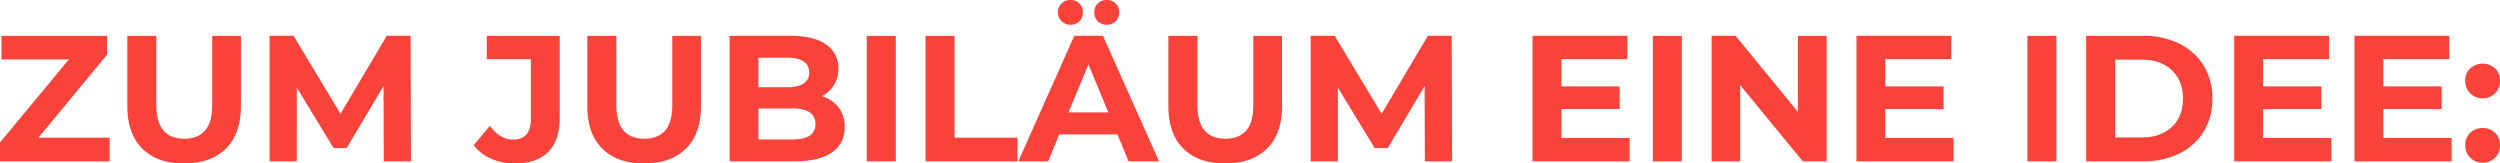 <svg xmlns="http://www.w3.org/2000/svg" viewBox="0 0 1354.74 88.58">
  <defs>
    <style>
      .cls-2{fill:#f9423a}
    </style>
  </defs>
  <g id="Ebene_2" data-name="Ebene 2">
    <g id="Ebene_1-2" data-name="Ebene 1">
      <path class="cls-2" d="M59.44 74.59v12.82H0v-10.2l37.3-45H.78V19.42H58v10.2l-37.2 45zM77.07 80.51Q69 72.46 69 57.5V19.42h15.69v37.49q0 18.27 15.15 18.26 7.38 0 11.27-4.42T115 56.91V19.42h15.54V57.5q0 15-8.11 23t-22.69 8.08q-14.56 0-22.67-8.07zM207.94 87.41l-.1-40.79-20 33.6h-7.09l-19.92-32.73v39.92h-14.76v-68h13l25.45 42.25 25.06-42.25h12.92l.19 68zM266.16 86a24.21 24.21 0 0 1-9.47-7.33l8.74-10.49q5.54 7.48 12.63 7.48 9.62 0 9.61-11.27V32.05h-23.89V19.42h39.53v44.1q0 12.52-6.22 18.79t-18.25 6.27A30.74 30.74 0 0 1 266.16 86zM326.38 80.51q-8.11-8.06-8.11-23V19.42H334v37.49q0 18.27 15.15 18.26 7.38 0 11.27-4.42t3.88-13.84V19.42h15.54V57.5q0 15-8.11 23t-22.68 8.07q-14.57.01-22.67-8.06zM454.43 58.22a17 17 0 0 1 3.3 10.64q0 8.94-6.94 13.74t-20.25 4.81h-35.16v-68h33.22q12.42 0 19.08 4.76a15.09 15.09 0 0 1 6.65 12.92 16.35 16.35 0 0 1-9 15 17.9 17.9 0 0 1 9.1 6.13zM411 31.27v16h15.63c3.89 0 6.83-.68 8.84-2a6.8 6.8 0 0 0 3-6 6.69 6.69 0 0 0-3-6c-2-1.32-4.95-2-8.84-2zm27.73 42.25a7 7 0 0 0 3.15-6.31q0-8.44-12.53-8.45H411v16.8h18.35c4.17 0 7.29-.68 9.4-2.04zM469.68 19.42h15.73v68h-15.73zM501.53 19.42h15.74v55.17h34.09v12.82h-49.83zM605.55 72.84H574l-6 14.57h-16.16l30.3-68h15.54l30.4 68h-16.51zm-30.3-61.33a6.41 6.41 0 0 1-1.94-4.81 6.43 6.43 0 0 1 1.94-4.81A6.67 6.67 0 0 1 580.1 0a6.48 6.48 0 0 1 6.71 6.7 6.48 6.48 0 0 1-6.71 6.7 6.67 6.67 0 0 1-4.85-1.89zM600.6 60.9l-10.78-26-10.82 26zm-5.68-49.39A6.5 6.5 0 0 1 593 6.7a6.48 6.48 0 0 1 6.7-6.7 6.69 6.69 0 0 1 4.86 1.89 6.47 6.47 0 0 1 1.94 4.81 6.45 6.45 0 0 1-1.94 4.81 6.69 6.69 0 0 1-4.86 1.89 6.5 6.5 0 0 1-4.78-1.89zM641.24 80.51q-8.1-8.06-8.11-23V19.42h15.74v37.49q0 18.27 15.15 18.26 7.38 0 11.26-4.42t3.89-13.84V19.42h15.54V57.5q0 15-8.11 23t-22.68 8.07q-14.56.01-22.68-8.06zM772.11 87.41L772 46.62l-20 33.6h-7.09L725 47.49v39.92h-14.75v-68h13l25.45 42.25 25.06-42.25h12.91l.2 68zM883.12 74.78v12.63h-52.64v-68h51.38v12.64h-35.74v14.76h31.56v12.24h-31.56v15.73zM895.65 19.42h15.73v68h-15.73zM989.86 19.42v68h-12.92L943 46.13v41.28h-15.49v-68h13l33.8 41.28V19.42zM1058.62 74.78v12.63H1006v-68h51.38v12.64h-35.74v14.76h31.56v12.24h-31.56v15.73zM1098.63 19.42h15.74v68h-15.74zM1130.49 19.42h30.88a43.35 43.35 0 0 1 19.57 4.23 31.6 31.6 0 0 1 13.21 11.9 33.45 33.45 0 0 1 4.71 17.87 33.47 33.47 0 0 1-4.71 17.87 31.67 31.67 0 0 1-13.21 11.9 43.48 43.48 0 0 1-19.57 4.22h-30.88zm30.11 55.07q10.19 0 16.26-5.68t6.07-15.39q0-9.72-6.07-15.4t-16.26-5.68h-14.38v42.15zM1263.35 74.78v12.63h-52.64v-68h51.38v12.64h-35.74v14.76h31.56v12.24h-31.56v15.73zM1328.52 74.78v12.63h-52.64v-68h51.38v12.64h-35.74v14.76h31.56v12.24h-31.56v15.73zM1338.62 50.6a9.23 9.23 0 0 1-2.72-6.8 8.89 8.89 0 0 1 2.72-6.75 10 10 0 0 1 13.4 0 8.89 8.89 0 0 1 2.72 6.75 9.23 9.23 0 0 1-2.72 6.8 9.61 9.61 0 0 1-13.4 0zm0 34.87a9.23 9.23 0 0 1-2.72-6.8 8.89 8.89 0 0 1 2.72-6.75 10 10 0 0 1 13.4 0 8.89 8.89 0 0 1 2.72 6.75 9.23 9.23 0 0 1-2.72 6.8 9.61 9.61 0 0 1-13.4 0z"/>
    </g>
  </g>
</svg>
